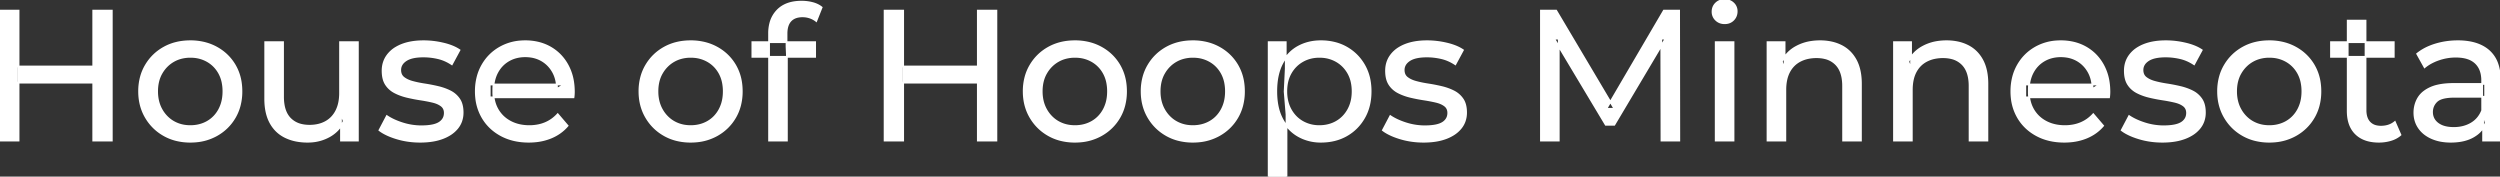 <svg width="1346.1" height="95.1" viewBox="0 0 1346.1 95.1" xmlns="http://www.w3.org/2000/svg"><rect x="0" y="0" width="1346.1" height="95.1" fill="#333333" stroke="none"/><g id="svgGroup" stroke-linecap="round" fill-rule="evenodd" font-size="9pt" stroke="#ffffff" stroke-width="0.25mm" fill="#ffffff" style="stroke:#ffffff;stroke-width:0.25mm;fill:#ffffff"><path d="M 839.3 75.7 L 829.7 75.7 L 829.7 5.7 L 837.9 5.7 L 869.3 58.6 L 864.9 58.6 L 895.9 5.7 L 904.1 5.7 L 904.2 75.7 L 894.6 75.7 L 894.5 20.8 L 896.8 20.8 L 869.2 67.2 L 864.6 67.2 L 836.8 20.8 L 839.3 20.8 L 839.3 75.7 Z M 308.8 52.4 L 263.7 52.4 L 263.7 45.5 L 303.8 45.5 L 299.9 47.9 Q 300 42.8 297.8 38.8 Q 295.6 34.8 291.75 32.55 A 16.407 16.407 0 0 0 285.57 30.478 A 20.958 20.958 0 0 0 282.8 30.3 A 18.951 18.951 0 0 0 277.557 31.002 A 16.245 16.245 0 0 0 273.9 32.55 Q 270 34.8 267.8 38.85 Q 265.6 42.9 265.6 48.1 L 265.6 49.7 A 19.574 19.574 0 0 0 266.408 55.408 A 17.088 17.088 0 0 0 268.05 59.15 Q 270.5 63.3 274.9 65.6 Q 279.3 67.9 285 67.9 A 23.904 23.904 0 0 0 290.216 67.351 A 20.04 20.04 0 0 0 293.55 66.3 Q 297.4 64.7 300.3 61.5 L 305.6 67.7 Q 302 71.9 296.65 74.1 A 29.254 29.254 0 0 1 288.703 76.085 A 36.365 36.365 0 0 1 284.7 76.3 Q 276.2 76.3 269.75 72.8 Q 263.3 69.3 259.75 63.2 A 26.235 26.235 0 0 1 256.371 52.578 A 32.734 32.734 0 0 1 256.2 49.2 A 30.8 30.8 0 0 1 257.174 41.315 A 25.671 25.671 0 0 1 259.65 35.2 Q 263.1 29.1 269.15 25.65 A 26.427 26.427 0 0 1 280.463 22.285 A 31.98 31.98 0 0 1 282.8 22.2 A 29.623 29.623 0 0 1 290.368 23.132 A 24.537 24.537 0 0 1 296.4 25.6 Q 302.3 29 305.65 35.15 A 27.193 27.193 0 0 1 308.604 44.105 A 35.51 35.51 0 0 1 309 49.5 Q 309 49.913 308.976 50.42 A 30.412 30.412 0 0 1 308.95 50.9 A 20.408 20.408 0 0 1 308.868 51.861 A 16.896 16.896 0 0 1 308.8 52.4 Z M 1135.6 52.4 L 1090.5 52.4 L 1090.5 45.5 L 1130.6 45.5 L 1126.7 47.9 Q 1126.8 42.8 1124.6 38.8 Q 1122.4 34.8 1118.55 32.55 A 16.407 16.407 0 0 0 1112.37 30.478 A 20.958 20.958 0 0 0 1109.6 30.3 A 18.951 18.951 0 0 0 1104.357 31.002 A 16.245 16.245 0 0 0 1100.7 32.55 Q 1096.8 34.8 1094.6 38.85 Q 1092.4 42.9 1092.4 48.1 L 1092.4 49.7 A 19.574 19.574 0 0 0 1093.208 55.408 A 17.088 17.088 0 0 0 1094.85 59.15 Q 1097.3 63.3 1101.7 65.6 Q 1106.1 67.9 1111.8 67.9 A 23.904 23.904 0 0 0 1117.016 67.351 A 20.04 20.04 0 0 0 1120.35 66.3 Q 1124.2 64.7 1127.1 61.5 L 1132.4 67.7 Q 1128.8 71.9 1123.45 74.1 A 29.254 29.254 0 0 1 1115.503 76.085 A 36.365 36.365 0 0 1 1111.5 76.3 Q 1103 76.3 1096.55 72.8 Q 1090.1 69.3 1086.55 63.2 A 26.235 26.235 0 0 1 1083.171 52.578 A 32.734 32.734 0 0 1 1083 49.2 A 30.8 30.8 0 0 1 1083.974 41.315 A 25.671 25.671 0 0 1 1086.45 35.2 Q 1089.9 29.1 1095.95 25.65 A 26.427 26.427 0 0 1 1107.263 22.285 A 31.98 31.98 0 0 1 1109.6 22.2 A 29.623 29.623 0 0 1 1117.168 23.132 A 24.537 24.537 0 0 1 1123.2 25.6 Q 1129.1 29 1132.45 35.15 A 27.193 27.193 0 0 1 1135.404 44.105 A 35.51 35.51 0 0 1 1135.8 49.5 Q 1135.8 49.913 1135.776 50.42 A 30.412 30.412 0 0 1 1135.75 50.9 A 20.408 20.408 0 0 1 1135.668 51.861 A 16.896 16.896 0 0 1 1135.6 52.4 Z M 961.3 75.7 L 951.7 75.7 L 951.7 22.7 L 960.9 22.7 L 960.9 37 L 959.4 33.2 A 18.37 18.37 0 0 1 967.232 25.192 A 22.304 22.304 0 0 1 967.4 25.1 A 24.103 24.103 0 0 1 975.237 22.547 A 31.596 31.596 0 0 1 980 22.2 A 28.681 28.681 0 0 1 986.023 22.806 A 22.401 22.401 0 0 1 991.45 24.7 Q 996.4 27.2 999.2 32.3 Q 1001.605 36.681 1001.944 43.053 A 40.392 40.392 0 0 1 1002 45.2 L 1002 75.7 L 992.4 75.7 L 992.4 46.3 A 25.194 25.194 0 0 0 992.043 41.91 Q 991.621 39.53 990.7 37.655 A 11.609 11.609 0 0 0 988.65 34.7 A 12.249 12.249 0 0 0 982.596 31.305 Q 980.545 30.8 978.1 30.8 A 21.974 21.974 0 0 0 973.604 31.24 A 16.755 16.755 0 0 0 969.2 32.8 Q 965.4 34.8 963.35 38.7 A 16.742 16.742 0 0 0 961.845 42.924 Q 961.3 45.41 961.3 48.4 L 961.3 75.7 Z M 1029.4 75.7 L 1019.8 75.7 L 1019.8 22.7 L 1029 22.7 L 1029 37 L 1027.5 33.2 A 18.37 18.37 0 0 1 1035.332 25.192 A 22.304 22.304 0 0 1 1035.5 25.1 A 24.103 24.103 0 0 1 1043.337 22.547 A 31.596 31.596 0 0 1 1048.1 22.2 A 28.681 28.681 0 0 1 1054.123 22.806 A 22.401 22.401 0 0 1 1059.55 24.7 Q 1064.5 27.2 1067.3 32.3 Q 1069.705 36.681 1070.044 43.053 A 40.392 40.392 0 0 1 1070.1 45.2 L 1070.1 75.7 L 1060.5 75.7 L 1060.5 46.3 A 25.194 25.194 0 0 0 1060.143 41.91 Q 1059.721 39.53 1058.8 37.655 A 11.609 11.609 0 0 0 1056.75 34.7 A 12.249 12.249 0 0 0 1050.696 31.305 Q 1048.645 30.8 1046.2 30.8 A 21.974 21.974 0 0 0 1041.704 31.24 A 16.755 16.755 0 0 0 1037.3 32.8 Q 1033.5 34.8 1031.45 38.7 A 16.742 16.742 0 0 0 1029.945 42.924 Q 1029.4 45.41 1029.4 48.4 L 1029.4 75.7 Z M 142.8 53.2 L 142.8 22.7 L 152.4 22.7 L 152.4 52.1 A 25.835 25.835 0 0 0 152.748 56.491 Q 153.156 58.853 154.043 60.717 A 11.588 11.588 0 0 0 156.15 63.8 A 12.249 12.249 0 0 0 162.204 67.196 Q 164.255 67.7 166.7 67.7 Q 171.7 67.7 175.4 65.65 Q 179.1 63.6 181.1 59.65 A 17.769 17.769 0 0 0 182.661 54.988 Q 183.059 52.937 183.096 50.589 A 30.758 30.758 0 0 0 183.1 50.1 L 183.1 22.7 L 192.7 22.7 L 192.7 75.7 L 183.6 75.7 L 183.6 61.4 L 185.1 65.2 Q 182.5 70.5 177.3 73.4 A 23.055 23.055 0 0 1 167.6 76.23 A 27.853 27.853 0 0 1 165.6 76.3 A 31.474 31.474 0 0 1 159.588 75.751 A 24.038 24.038 0 0 1 153.65 73.8 Q 148.5 71.3 145.65 66.15 Q 143.167 61.664 142.847 55.167 A 39.987 39.987 0 0 1 142.8 53.2 Z M 204.3 70.1 L 208.3 62.5 Q 211.474 64.647 216.042 66.185 A 46.577 46.577 0 0 0 216.7 66.4 Q 221.7 68 226.9 68 Q 233.6 68 236.55 66.1 A 6.834 6.834 0 0 0 238.348 64.464 Q 239.428 63.022 239.495 61.064 A 7.64 7.64 0 0 0 239.5 60.8 A 5.567 5.567 0 0 0 239.247 59.08 A 4.447 4.447 0 0 0 237.7 56.9 Q 236.139 55.686 233.713 54.999 A 18.238 18.238 0 0 0 232.95 54.8 Q 230 54.1 226.4 53.55 Q 222.8 53 219.2 52.15 A 29.805 29.805 0 0 1 214.335 50.567 A 26.155 26.155 0 0 1 212.6 49.75 Q 209.6 48.2 207.8 45.45 A 10.069 10.069 0 0 1 206.538 42.578 Q 206.185 41.291 206.064 39.764 A 20.991 20.991 0 0 1 206 38.1 Q 206 33.3 208.7 29.7 A 15.664 15.664 0 0 1 213.213 25.686 A 20.917 20.917 0 0 1 216.35 24.15 Q 220.986 22.324 227.244 22.208 A 46.213 46.213 0 0 1 228.1 22.2 A 46.134 46.134 0 0 1 238.316 23.373 A 50.836 50.836 0 0 1 238.65 23.45 Q 243.095 24.489 246.194 26.252 A 18.335 18.335 0 0 1 247.4 27 L 243.3 34.6 Q 239.7 32.2 235.8 31.3 Q 231.9 30.4 228 30.4 Q 221.7 30.4 218.6 32.45 Q 215.5 34.5 215.5 37.7 A 6.291 6.291 0 0 0 215.729 39.444 A 4.601 4.601 0 0 0 217.35 41.85 A 10.927 10.927 0 0 0 219.4 43.103 Q 220.629 43.688 222.15 44.1 Q 225.1 44.9 228.7 45.45 Q 232.3 46 235.9 46.85 A 30.959 30.959 0 0 1 240.345 48.246 A 26.281 26.281 0 0 1 242.45 49.2 Q 245.4 50.7 247.25 53.4 Q 248.797 55.659 249.051 59.176 A 19.85 19.85 0 0 1 249.1 60.6 A 13.78 13.78 0 0 1 248.286 65.398 A 12.483 12.483 0 0 1 246.3 68.9 A 16.057 16.057 0 0 1 242.164 72.51 A 22.169 22.169 0 0 1 238.4 74.35 A 27.727 27.727 0 0 1 233.179 75.75 Q 230.598 76.193 227.652 76.279 A 49.484 49.484 0 0 1 226.2 76.3 Q 219.6 76.3 213.65 74.5 A 42.271 42.271 0 0 1 209.703 73.103 Q 207.889 72.351 206.406 71.495 A 19.582 19.582 0 0 1 204.3 70.1 Z M 744.6 70.1 L 748.6 62.5 Q 751.774 64.647 756.342 66.185 A 46.577 46.577 0 0 0 757 66.4 Q 762 68 767.2 68 Q 773.9 68 776.85 66.1 A 6.834 6.834 0 0 0 778.648 64.464 Q 779.728 63.022 779.795 61.064 A 7.64 7.64 0 0 0 779.8 60.8 A 5.567 5.567 0 0 0 779.547 59.08 A 4.447 4.447 0 0 0 778 56.9 Q 776.439 55.686 774.013 54.999 A 18.238 18.238 0 0 0 773.25 54.8 Q 770.3 54.1 766.7 53.55 Q 763.1 53 759.5 52.15 A 29.805 29.805 0 0 1 754.635 50.567 A 26.155 26.155 0 0 1 752.9 49.75 Q 749.9 48.2 748.1 45.45 A 10.069 10.069 0 0 1 746.838 42.578 Q 746.485 41.291 746.364 39.764 A 20.991 20.991 0 0 1 746.3 38.1 Q 746.3 33.3 749 29.7 A 15.664 15.664 0 0 1 753.513 25.686 A 20.917 20.917 0 0 1 756.65 24.15 Q 761.286 22.324 767.544 22.208 A 46.213 46.213 0 0 1 768.4 22.2 A 46.134 46.134 0 0 1 778.616 23.373 A 50.836 50.836 0 0 1 778.95 23.45 Q 783.395 24.489 786.494 26.252 A 18.335 18.335 0 0 1 787.7 27 L 783.6 34.6 Q 780 32.2 776.1 31.3 Q 772.2 30.4 768.3 30.4 Q 762 30.4 758.9 32.45 Q 755.8 34.5 755.8 37.7 A 6.291 6.291 0 0 0 756.029 39.444 A 4.601 4.601 0 0 0 757.65 41.85 A 10.927 10.927 0 0 0 759.7 43.103 Q 760.929 43.688 762.45 44.1 Q 765.4 44.9 769 45.45 Q 772.6 46 776.2 46.85 A 30.959 30.959 0 0 1 780.645 48.246 A 26.281 26.281 0 0 1 782.75 49.2 Q 785.7 50.7 787.55 53.4 Q 789.097 55.659 789.351 59.176 A 19.85 19.85 0 0 1 789.4 60.6 A 13.78 13.78 0 0 1 788.586 65.398 A 12.483 12.483 0 0 1 786.6 68.9 A 16.057 16.057 0 0 1 782.464 72.51 A 22.169 22.169 0 0 1 778.7 74.35 A 27.727 27.727 0 0 1 773.479 75.75 Q 770.898 76.193 767.952 76.279 A 49.484 49.484 0 0 1 766.5 76.3 Q 759.9 76.3 753.95 74.5 A 42.271 42.271 0 0 1 750.003 73.103 Q 748.189 72.351 746.706 71.495 A 19.582 19.582 0 0 1 744.6 70.1 Z M 1142.4 70.1 L 1146.4 62.5 Q 1149.574 64.647 1154.142 66.185 A 46.577 46.577 0 0 0 1154.8 66.4 Q 1159.8 68 1165 68 Q 1171.7 68 1174.65 66.1 A 6.834 6.834 0 0 0 1176.448 64.464 Q 1177.528 63.022 1177.595 61.064 A 7.64 7.64 0 0 0 1177.6 60.8 A 5.567 5.567 0 0 0 1177.347 59.08 A 4.447 4.447 0 0 0 1175.8 56.9 Q 1174.239 55.686 1171.813 54.999 A 18.238 18.238 0 0 0 1171.05 54.8 Q 1168.1 54.1 1164.5 53.55 Q 1160.9 53 1157.3 52.15 A 29.805 29.805 0 0 1 1152.435 50.567 A 26.155 26.155 0 0 1 1150.7 49.75 Q 1147.7 48.2 1145.9 45.45 A 10.069 10.069 0 0 1 1144.638 42.578 Q 1144.285 41.291 1144.164 39.764 A 20.991 20.991 0 0 1 1144.1 38.1 Q 1144.1 33.3 1146.8 29.7 A 15.664 15.664 0 0 1 1151.313 25.686 A 20.917 20.917 0 0 1 1154.45 24.15 Q 1159.086 22.324 1165.344 22.208 A 46.213 46.213 0 0 1 1166.2 22.2 A 46.134 46.134 0 0 1 1176.416 23.373 A 50.836 50.836 0 0 1 1176.75 23.45 Q 1181.195 24.489 1184.294 26.252 A 18.335 18.335 0 0 1 1185.5 27 L 1181.4 34.6 Q 1177.8 32.2 1173.9 31.3 Q 1170 30.4 1166.1 30.4 Q 1159.8 30.4 1156.7 32.45 Q 1153.6 34.5 1153.6 37.7 A 6.291 6.291 0 0 0 1153.829 39.444 A 4.601 4.601 0 0 0 1155.45 41.85 A 10.927 10.927 0 0 0 1157.5 43.103 Q 1158.729 43.688 1160.25 44.1 Q 1163.2 44.9 1166.8 45.45 Q 1170.4 46 1174 46.85 A 30.959 30.959 0 0 1 1178.445 48.246 A 26.281 26.281 0 0 1 1180.55 49.2 Q 1183.5 50.7 1185.35 53.4 Q 1186.897 55.659 1187.151 59.176 A 19.85 19.85 0 0 1 1187.2 60.6 A 13.78 13.78 0 0 1 1186.386 65.398 A 12.483 12.483 0 0 1 1184.4 68.9 A 16.057 16.057 0 0 1 1180.264 72.51 A 22.169 22.169 0 0 1 1176.5 74.35 A 27.727 27.727 0 0 1 1171.279 75.75 Q 1168.698 76.193 1165.752 76.279 A 49.484 49.484 0 0 1 1164.3 76.3 Q 1157.7 76.3 1151.75 74.5 A 42.271 42.271 0 0 1 1147.803 73.103 Q 1145.989 72.351 1144.506 71.495 A 19.582 19.582 0 0 1 1142.4 70.1 Z M 423.7 75.7 L 414.1 75.7 L 414.1 18 A 21.645 21.645 0 0 1 414.733 12.619 A 15.355 15.355 0 0 1 418.65 5.55 Q 422.911 1.196 430.549 0.919 A 29.058 29.058 0 0 1 431.6 0.9 Q 434.7 0.9 437.55 1.65 A 14.375 14.375 0 0 1 440.338 2.687 A 11.617 11.617 0 0 1 442.4 4 L 439.5 11.3 Q 438 10.1 436.1 9.45 Q 434.2 8.8 432.1 8.8 A 11.971 11.971 0 0 0 429.573 9.05 Q 428.004 9.389 426.826 10.188 A 6.651 6.651 0 0 0 425.7 11.15 Q 423.5 13.5 423.5 18.1 L 423.5 25.2 L 423.7 29.6 L 423.7 75.7 Z M 1346.1 75.7 L 1337 75.7 L 1337 64.5 L 1336.5 62.4 L 1336.5 43.3 A 16.79 16.79 0 0 0 1336.082 39.437 Q 1335.369 36.421 1333.442 34.346 A 10.596 10.596 0 0 0 1332.95 33.85 A 11.125 11.125 0 0 0 1328.842 31.446 Q 1327.116 30.857 1325.001 30.635 A 25.895 25.895 0 0 0 1322.3 30.5 Q 1317.6 30.5 1313.1 32.05 A 26.853 26.853 0 0 0 1308.832 33.928 A 20.968 20.968 0 0 0 1305.5 36.2 L 1301.5 29 A 27.191 27.191 0 0 1 1307.915 25.197 A 33.816 33.816 0 0 1 1311.35 23.95 Q 1317.1 22.2 1323.4 22.2 A 35.973 35.973 0 0 1 1329.942 22.757 Q 1336.213 23.919 1340.2 27.5 A 16.577 16.577 0 0 1 1344.868 34.907 Q 1345.749 37.632 1346 40.954 A 36.439 36.439 0 0 1 1346.1 43.7 L 1346.1 75.7 Z M 1321.3 45.2 L 1338.1 45.2 L 1338.1 52.1 L 1321.7 52.1 A 33.801 33.801 0 0 0 1318.488 52.241 Q 1315.341 52.543 1313.461 53.491 A 5.98 5.98 0 0 0 1312 54.5 A 8.038 8.038 0 0 0 1310.013 57.424 A 7.947 7.947 0 0 0 1309.5 60.3 A 7.892 7.892 0 0 0 1310.159 63.566 Q 1310.893 65.203 1312.445 66.431 A 9.596 9.596 0 0 0 1312.6 66.55 A 10.572 10.572 0 0 0 1316.001 68.227 Q 1318.257 68.9 1321.2 68.9 Q 1326.6 68.9 1330.65 66.5 Q 1334.7 64.1 1336.5 59.5 L 1338.4 66.1 A 14.63 14.63 0 0 1 1332.785 72.879 A 18.623 18.623 0 0 1 1331.7 73.55 Q 1327.429 75.997 1321.179 76.267 A 36.629 36.629 0 0 1 1319.6 76.3 A 29.483 29.483 0 0 1 1314.387 75.861 A 21.944 21.944 0 0 1 1309.25 74.3 Q 1304.8 72.3 1302.4 68.75 Q 1300 65.2 1300 60.7 A 15.524 15.524 0 0 1 1301.082 54.874 A 14.759 14.759 0 0 1 1302.05 52.9 A 12.271 12.271 0 0 1 1305.289 49.321 Q 1306.689 48.262 1308.491 47.419 A 21.869 21.869 0 0 1 1308.75 47.3 A 20.383 20.383 0 0 1 1312.683 46.023 Q 1316.355 45.2 1321.3 45.2 Z M 1264.1 59.7 L 1264.1 11.1 L 1273.7 11.1 L 1273.7 59.3 Q 1273.7 62.39 1274.81 64.447 A 6.948 6.948 0 0 0 1275.85 65.9 A 6.955 6.955 0 0 0 1279.26 67.877 Q 1280.384 68.17 1281.721 68.197 A 13.578 13.578 0 0 0 1282 68.2 A 13.377 13.377 0 0 0 1285.53 67.755 A 10.396 10.396 0 0 0 1289.5 65.7 L 1292.5 72.6 Q 1290.3 74.5 1287.25 75.4 Q 1284.2 76.3 1280.9 76.3 Q 1274.56 76.3 1270.481 73.6 A 13.455 13.455 0 0 1 1268.5 72 Q 1264.437 68.029 1264.126 60.903 A 27.594 27.594 0 0 1 1264.1 59.7 Z M 94.508 75.313 A 31.21 31.21 0 0 0 102.5 76.3 A 33.712 33.712 0 0 0 105.404 76.177 A 27.596 27.596 0 0 0 116.65 72.8 Q 122.9 69.3 126.45 63.2 A 25.263 25.263 0 0 0 128.998 57.086 A 29.979 29.979 0 0 0 130 49.2 A 32.706 32.706 0 0 0 129.719 44.855 A 25.706 25.706 0 0 0 126.45 35.15 Q 122.9 29.1 116.65 25.65 A 26.793 26.793 0 0 0 110.865 23.292 A 31.073 31.073 0 0 0 102.5 22.2 Q 94.5 22.2 88.3 25.65 Q 82.1 29.1 78.5 35.2 A 25.071 25.071 0 0 0 75.916 41.315 A 29.587 29.587 0 0 0 74.9 49.2 Q 74.9 57 78.5 63.15 Q 82.1 69.3 88.3 72.8 A 26.145 26.145 0 0 0 94.508 75.313 Z M 363.908 75.313 A 31.21 31.21 0 0 0 371.9 76.3 A 33.712 33.712 0 0 0 374.804 76.177 A 27.596 27.596 0 0 0 386.05 72.8 Q 392.3 69.3 395.85 63.2 A 25.263 25.263 0 0 0 398.398 57.086 A 29.979 29.979 0 0 0 399.4 49.2 A 32.706 32.706 0 0 0 399.119 44.855 A 25.706 25.706 0 0 0 395.85 35.15 Q 392.3 29.1 386.05 25.65 A 26.793 26.793 0 0 0 380.265 23.292 A 31.073 31.073 0 0 0 371.9 22.2 Q 363.9 22.2 357.7 25.65 Q 351.5 29.1 347.9 35.2 A 25.071 25.071 0 0 0 345.316 41.315 A 29.587 29.587 0 0 0 344.3 49.2 Q 344.3 57 347.9 63.15 Q 351.5 69.3 357.7 72.8 A 26.145 26.145 0 0 0 363.908 75.313 Z M 570.808 75.313 A 31.21 31.21 0 0 0 578.8 76.3 A 33.712 33.712 0 0 0 581.704 76.177 A 27.596 27.596 0 0 0 592.95 72.8 Q 599.2 69.3 602.75 63.2 A 25.263 25.263 0 0 0 605.298 57.086 A 29.979 29.979 0 0 0 606.3 49.2 A 32.706 32.706 0 0 0 606.019 44.855 A 25.706 25.706 0 0 0 602.75 35.15 Q 599.2 29.1 592.95 25.65 A 26.793 26.793 0 0 0 587.165 23.292 A 31.073 31.073 0 0 0 578.8 22.2 Q 570.8 22.2 564.6 25.65 Q 558.4 29.1 554.8 35.2 A 25.071 25.071 0 0 0 552.216 41.315 A 29.587 29.587 0 0 0 551.2 49.2 Q 551.2 57 554.8 63.15 Q 558.4 69.3 564.6 72.8 A 26.145 26.145 0 0 0 570.808 75.313 Z M 634.308 75.313 A 31.21 31.21 0 0 0 642.3 76.3 A 33.712 33.712 0 0 0 645.204 76.177 A 27.596 27.596 0 0 0 656.45 72.8 Q 662.7 69.3 666.25 63.2 A 25.263 25.263 0 0 0 668.798 57.086 A 29.979 29.979 0 0 0 669.8 49.2 A 32.706 32.706 0 0 0 669.519 44.855 A 25.706 25.706 0 0 0 666.25 35.15 Q 662.7 29.1 656.45 25.65 A 26.793 26.793 0 0 0 650.665 23.292 A 31.073 31.073 0 0 0 642.3 22.2 Q 634.3 22.2 628.1 25.65 Q 621.9 29.1 618.3 35.2 A 25.071 25.071 0 0 0 615.716 41.315 A 29.587 29.587 0 0 0 614.7 49.2 Q 614.7 57 618.3 63.15 Q 621.9 69.3 628.1 72.8 A 26.145 26.145 0 0 0 634.308 75.313 Z M 1213.908 75.313 A 31.21 31.21 0 0 0 1221.9 76.3 A 33.712 33.712 0 0 0 1224.804 76.177 A 27.596 27.596 0 0 0 1236.05 72.8 Q 1242.3 69.3 1245.85 63.2 A 25.263 25.263 0 0 0 1248.398 57.086 A 29.979 29.979 0 0 0 1249.4 49.2 A 32.706 32.706 0 0 0 1249.119 44.855 A 25.706 25.706 0 0 0 1245.85 35.15 Q 1242.3 29.1 1236.05 25.65 A 26.793 26.793 0 0 0 1230.265 23.292 A 31.073 31.073 0 0 0 1221.9 22.2 Q 1213.9 22.2 1207.7 25.65 Q 1201.5 29.1 1197.9 35.2 A 25.071 25.071 0 0 0 1195.316 41.315 A 29.587 29.587 0 0 0 1194.3 49.2 Q 1194.3 57 1197.9 63.15 Q 1201.5 69.3 1207.7 72.8 A 26.145 26.145 0 0 0 1213.908 75.313 Z M 701.589 74.439 A 24.671 24.671 0 0 0 711.2 76.3 Q 719 76.3 725 72.9 Q 731 69.5 734.5 63.4 Q 738 57.3 738 49.2 A 33.497 33.497 0 0 0 737.658 44.338 A 25.845 25.845 0 0 0 734.5 35.05 Q 731 29 725 25.6 A 25.207 25.207 0 0 0 718.926 23.146 A 30.42 30.42 0 0 0 711.2 22.2 Q 704.4 22.2 698.95 25.2 A 20.113 20.113 0 0 0 694.621 28.4 A 22.717 22.717 0 0 0 690.35 34.2 Q 687.2 40.2 687.2 49.2 A 46.743 46.743 0 0 0 687.254 51.471 Q 687.416 54.802 688.064 57.684 A 25.232 25.232 0 0 0 690.45 64.2 Q 693.7 70.2 699.15 73.25 A 23.724 23.724 0 0 0 701.589 74.439 Z M 692.7 95.1 L 683.1 95.1 L 683.1 22.7 L 692.3 22.7 L 692.3 37 L 691.7 49.3 L 692.7 61.6 L 692.7 95.1 Z M 60.2 75.7 L 50.2 75.7 L 50.2 5.7 L 60.2 5.7 L 60.2 75.7 Z M 10 75.7 L 0 75.7 L 0 5.7 L 10 5.7 L 10 75.7 Z M 536.5 75.7 L 526.5 75.7 L 526.5 5.7 L 536.5 5.7 L 536.5 75.7 Z M 486.3 75.7 L 476.3 75.7 L 476.3 5.7 L 486.3 5.7 L 486.3 75.7 Z M 933.4 75.7 L 923.8 75.7 L 923.8 22.7 L 933.4 22.7 L 933.4 75.7 Z M 102.5 67.9 Q 107.6 67.9 111.65 65.6 Q 115.7 63.3 118 59.05 A 18.963 18.963 0 0 0 120.07 52.609 A 24.456 24.456 0 0 0 120.3 49.2 A 23.723 23.723 0 0 0 119.828 44.353 A 17.71 17.71 0 0 0 118 39.35 Q 115.7 35.2 111.65 32.9 A 17.758 17.758 0 0 0 104.068 30.656 A 21.591 21.591 0 0 0 102.5 30.6 A 19.347 19.347 0 0 0 97.111 31.328 A 16.718 16.718 0 0 0 93.4 32.9 Q 89.4 35.2 87 39.35 Q 84.6 43.5 84.6 49.2 Q 84.6 54.8 87 59.05 A 17.426 17.426 0 0 0 91.388 64.241 A 16.66 16.66 0 0 0 93.4 65.6 A 17.367 17.367 0 0 0 100.626 67.819 A 21.341 21.341 0 0 0 102.5 67.9 Z M 371.9 67.9 Q 377 67.9 381.05 65.6 Q 385.1 63.3 387.4 59.05 A 18.963 18.963 0 0 0 389.47 52.609 A 24.456 24.456 0 0 0 389.7 49.2 A 23.723 23.723 0 0 0 389.228 44.353 A 17.71 17.71 0 0 0 387.4 39.35 Q 385.1 35.2 381.05 32.9 A 17.758 17.758 0 0 0 373.468 30.656 A 21.591 21.591 0 0 0 371.9 30.6 A 19.347 19.347 0 0 0 366.511 31.328 A 16.718 16.718 0 0 0 362.8 32.9 Q 358.8 35.2 356.4 39.35 Q 354 43.5 354 49.2 Q 354 54.8 356.4 59.05 A 17.426 17.426 0 0 0 360.788 64.241 A 16.66 16.66 0 0 0 362.8 65.6 A 17.367 17.367 0 0 0 370.026 67.819 A 21.341 21.341 0 0 0 371.9 67.9 Z M 578.8 67.9 Q 583.9 67.9 587.95 65.6 Q 592 63.3 594.3 59.05 A 18.963 18.963 0 0 0 596.37 52.609 A 24.456 24.456 0 0 0 596.6 49.2 A 23.723 23.723 0 0 0 596.128 44.353 A 17.71 17.71 0 0 0 594.3 39.35 Q 592 35.2 587.95 32.9 A 17.758 17.758 0 0 0 580.368 30.656 A 21.591 21.591 0 0 0 578.8 30.6 A 19.347 19.347 0 0 0 573.411 31.328 A 16.718 16.718 0 0 0 569.7 32.9 Q 565.7 35.2 563.3 39.35 Q 560.9 43.5 560.9 49.2 Q 560.9 54.8 563.3 59.05 A 17.426 17.426 0 0 0 567.688 64.241 A 16.66 16.66 0 0 0 569.7 65.6 A 17.367 17.367 0 0 0 576.926 67.819 A 21.341 21.341 0 0 0 578.8 67.9 Z M 642.3 67.9 Q 647.4 67.9 651.45 65.6 Q 655.5 63.3 657.8 59.05 A 18.963 18.963 0 0 0 659.87 52.609 A 24.456 24.456 0 0 0 660.1 49.2 A 23.723 23.723 0 0 0 659.628 44.353 A 17.71 17.71 0 0 0 657.8 39.35 Q 655.5 35.2 651.45 32.9 A 17.758 17.758 0 0 0 643.868 30.656 A 21.591 21.591 0 0 0 642.3 30.6 A 19.347 19.347 0 0 0 636.911 31.328 A 16.718 16.718 0 0 0 633.2 32.9 Q 629.2 35.2 626.8 39.35 Q 624.4 43.5 624.4 49.2 Q 624.4 54.8 626.8 59.05 A 17.426 17.426 0 0 0 631.188 64.241 A 16.66 16.66 0 0 0 633.2 65.6 A 17.367 17.367 0 0 0 640.426 67.819 A 21.341 21.341 0 0 0 642.3 67.9 Z M 1221.9 67.9 Q 1227 67.9 1231.05 65.6 Q 1235.1 63.3 1237.4 59.05 A 18.963 18.963 0 0 0 1239.47 52.609 A 24.456 24.456 0 0 0 1239.7 49.2 A 23.723 23.723 0 0 0 1239.228 44.353 A 17.71 17.71 0 0 0 1237.4 39.35 Q 1235.1 35.2 1231.05 32.9 A 17.758 17.758 0 0 0 1223.468 30.656 A 21.591 21.591 0 0 0 1221.9 30.6 A 19.347 19.347 0 0 0 1216.511 31.328 A 16.718 16.718 0 0 0 1212.8 32.9 Q 1208.8 35.2 1206.4 39.35 Q 1204 43.5 1204 49.2 Q 1204 54.8 1206.4 59.05 A 17.426 17.426 0 0 0 1210.788 64.241 A 16.66 16.66 0 0 0 1212.8 65.6 A 17.367 17.367 0 0 0 1220.026 67.819 A 21.341 21.341 0 0 0 1221.9 67.9 Z M 710.4 67.9 Q 715.5 67.9 719.55 65.6 Q 723.6 63.3 725.95 59.05 A 18.694 18.694 0 0 0 728.071 52.569 A 23.974 23.974 0 0 0 728.3 49.2 A 23.236 23.236 0 0 0 727.817 44.353 A 17.472 17.472 0 0 0 725.95 39.35 Q 723.6 35.2 719.55 32.9 A 17.758 17.758 0 0 0 711.968 30.656 A 21.591 21.591 0 0 0 710.4 30.6 Q 705.4 30.6 701.35 32.9 Q 697.3 35.2 694.95 39.35 A 17.776 17.776 0 0 0 692.93 45.143 A 23.9 23.9 0 0 0 692.6 49.2 Q 692.6 54.8 694.95 59.05 Q 697.3 63.3 701.35 65.6 A 17.778 17.778 0 0 0 709.471 67.88 A 21.181 21.181 0 0 0 710.4 67.9 Z M 51.1 44.5 L 9 44.5 L 9 35.8 L 51.1 35.8 L 51.1 44.5 Z M 527.4 44.5 L 485.3 44.5 L 485.3 35.8 L 527.4 35.8 L 527.4 44.5 Z M 438.9 30.6 L 405.1 30.6 L 405.1 22.7 L 438.9 22.7 L 438.9 30.6 Z M 1288.9 30.6 L 1255.1 30.6 L 1255.1 22.7 L 1288.9 22.7 L 1288.9 30.6 Z M 926.258 12.131 A 7.154 7.154 0 0 0 928.6 12.5 A 8.31 8.31 0 0 0 929.522 12.451 A 6.033 6.033 0 0 0 933.3 10.65 A 6.237 6.237 0 0 0 934.622 8.657 A 6.677 6.677 0 0 0 935.1 6.1 A 7.172 7.172 0 0 0 935.097 5.899 A 5.719 5.719 0 0 0 933.25 1.75 Q 931.4 0 928.6 0 A 8.315 8.315 0 0 0 928.083 0.016 A 6.288 6.288 0 0 0 923.95 1.8 A 5.978 5.978 0 0 0 922.548 3.861 A 6.463 6.463 0 0 0 922.1 6.3 A 7.229 7.229 0 0 0 922.101 6.422 A 5.891 5.891 0 0 0 923.95 10.7 A 6.145 6.145 0 0 0 926.258 12.131 Z" vector-effect="non-scaling-stroke"/></g></svg>